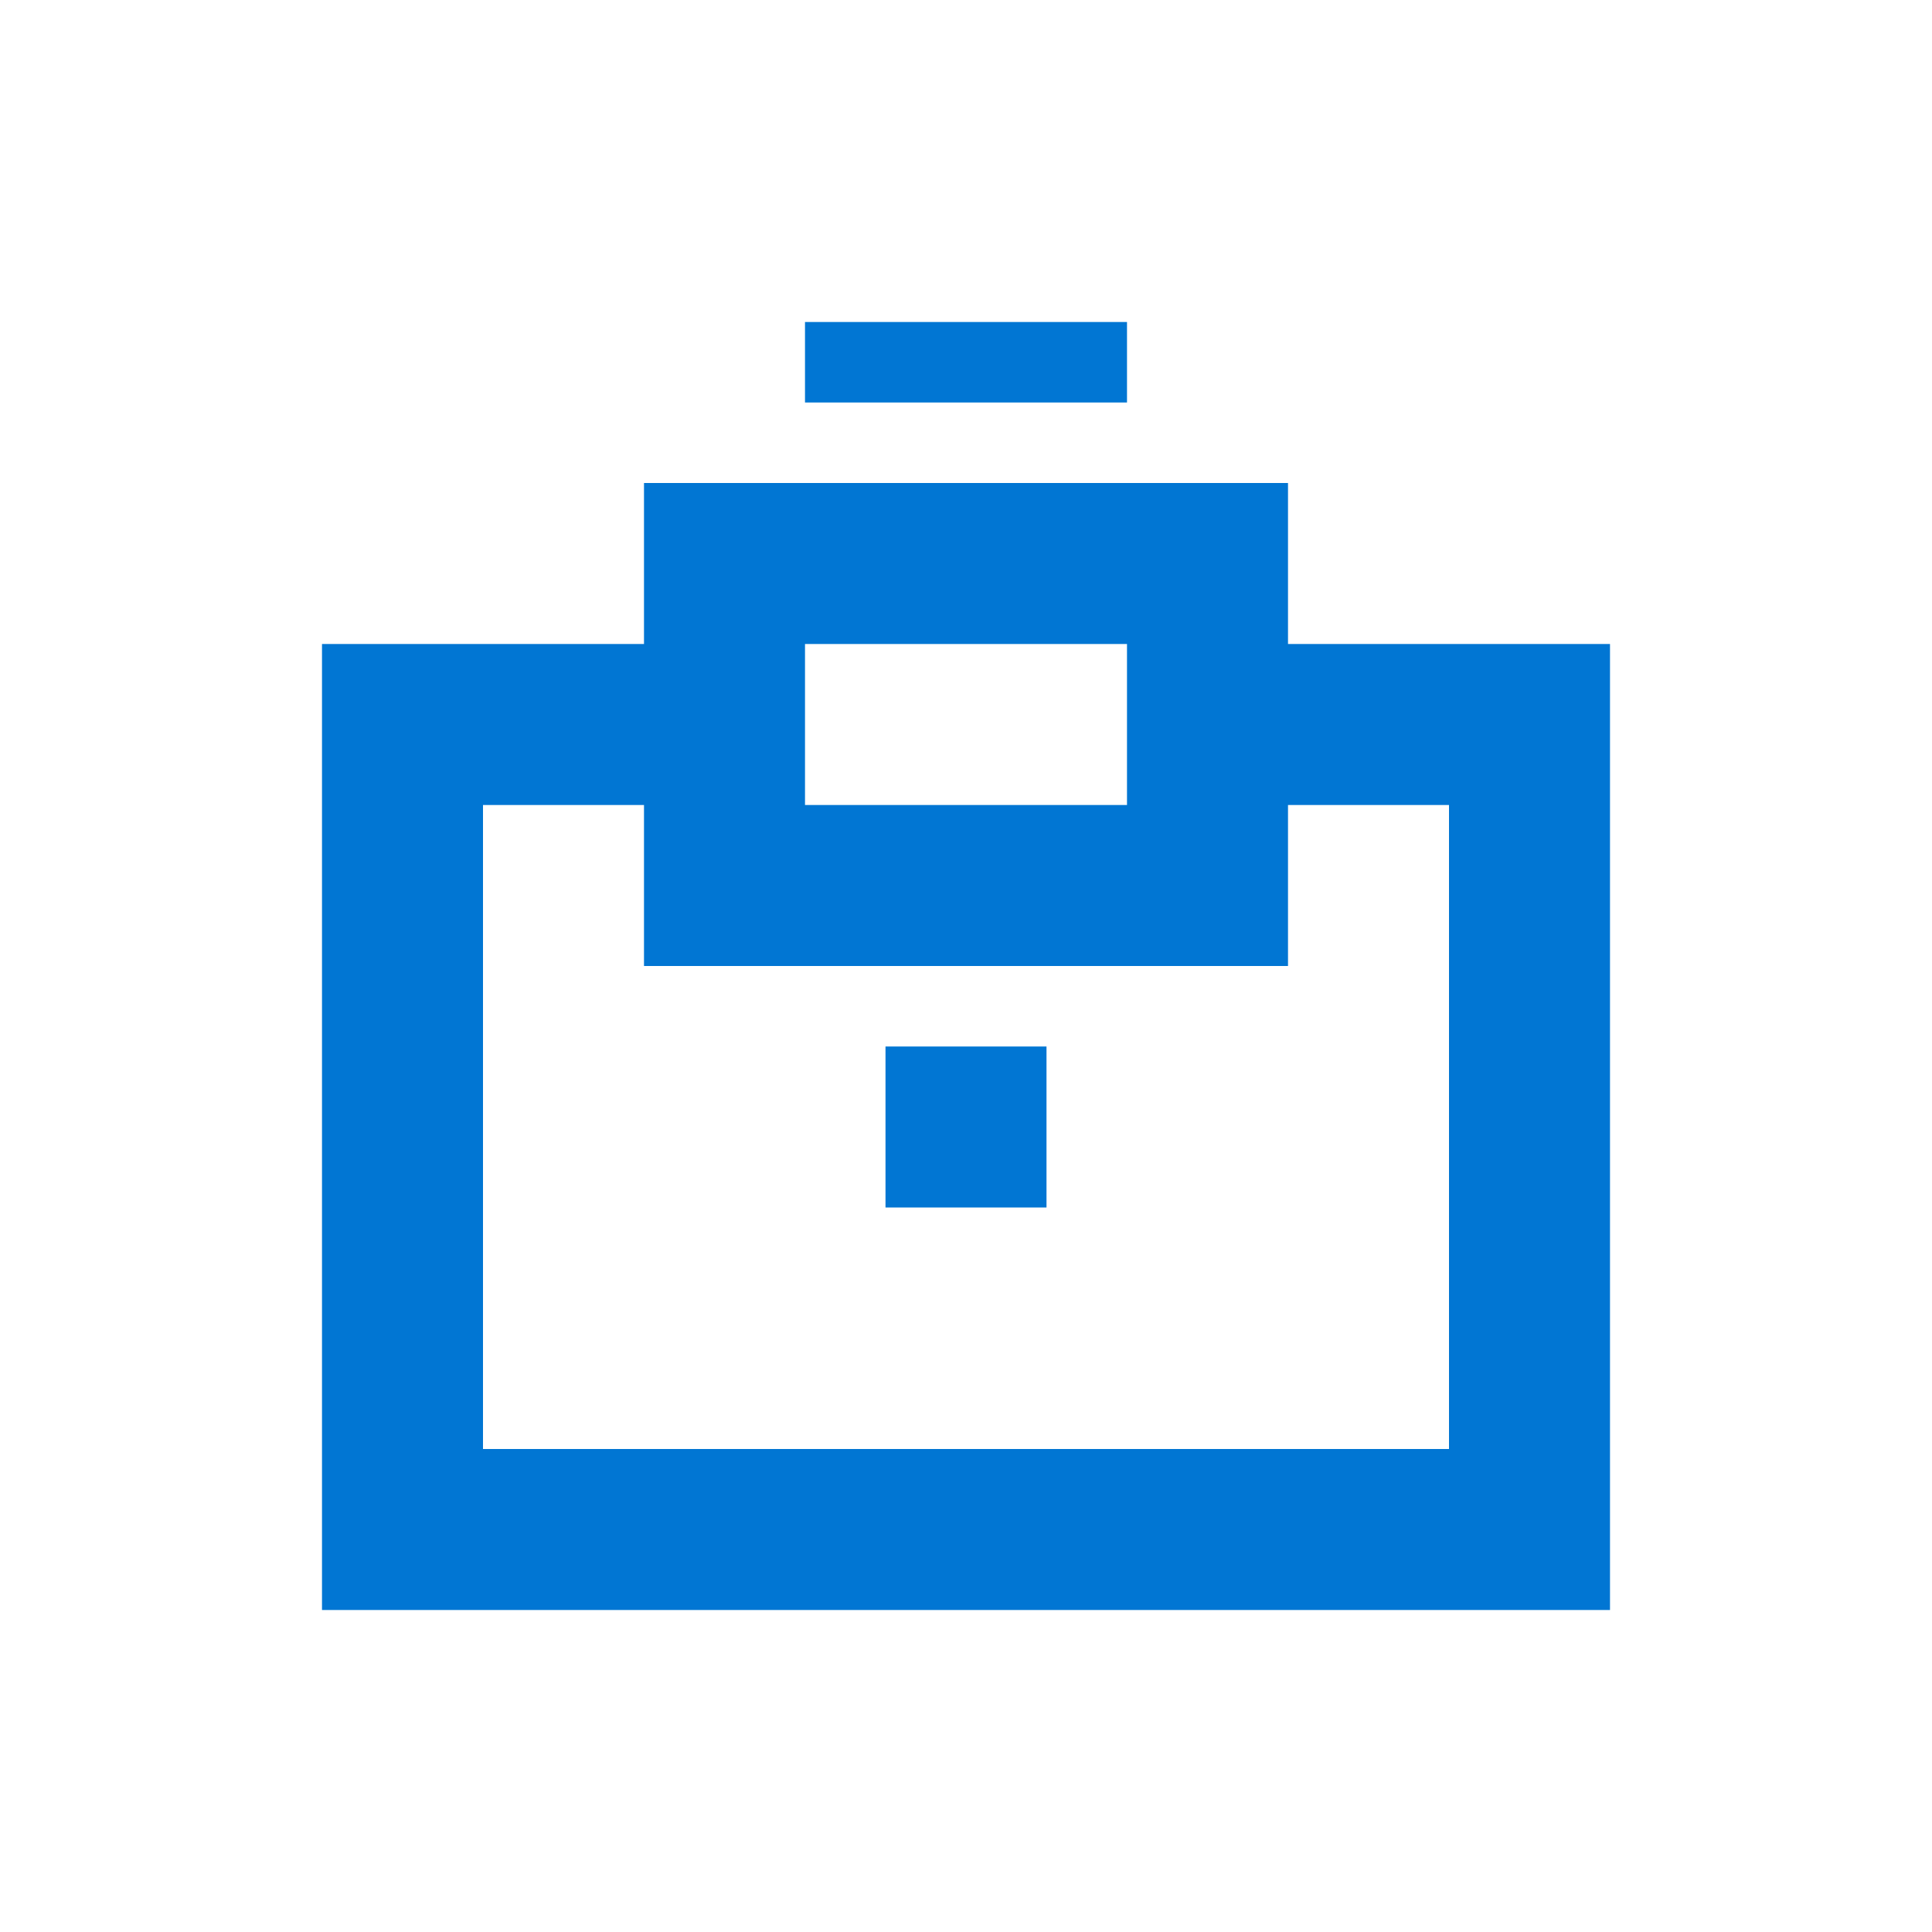 <svg xmlns="http://www.w3.org/2000/svg" width="48" height="48" viewBox="0 0 48 48" fill="none">
  <path d="M16 12V16H8V40H40V16H32V12H16ZM20 16H28V20H20V16ZM36 36H12V20H16V24H32V20H36V36ZM26 30H22V26H26V30Z" fill="#0176D3"/>
  <path d="M28 8H20V10H28V8Z" fill="#0176D3"/>
</svg> 